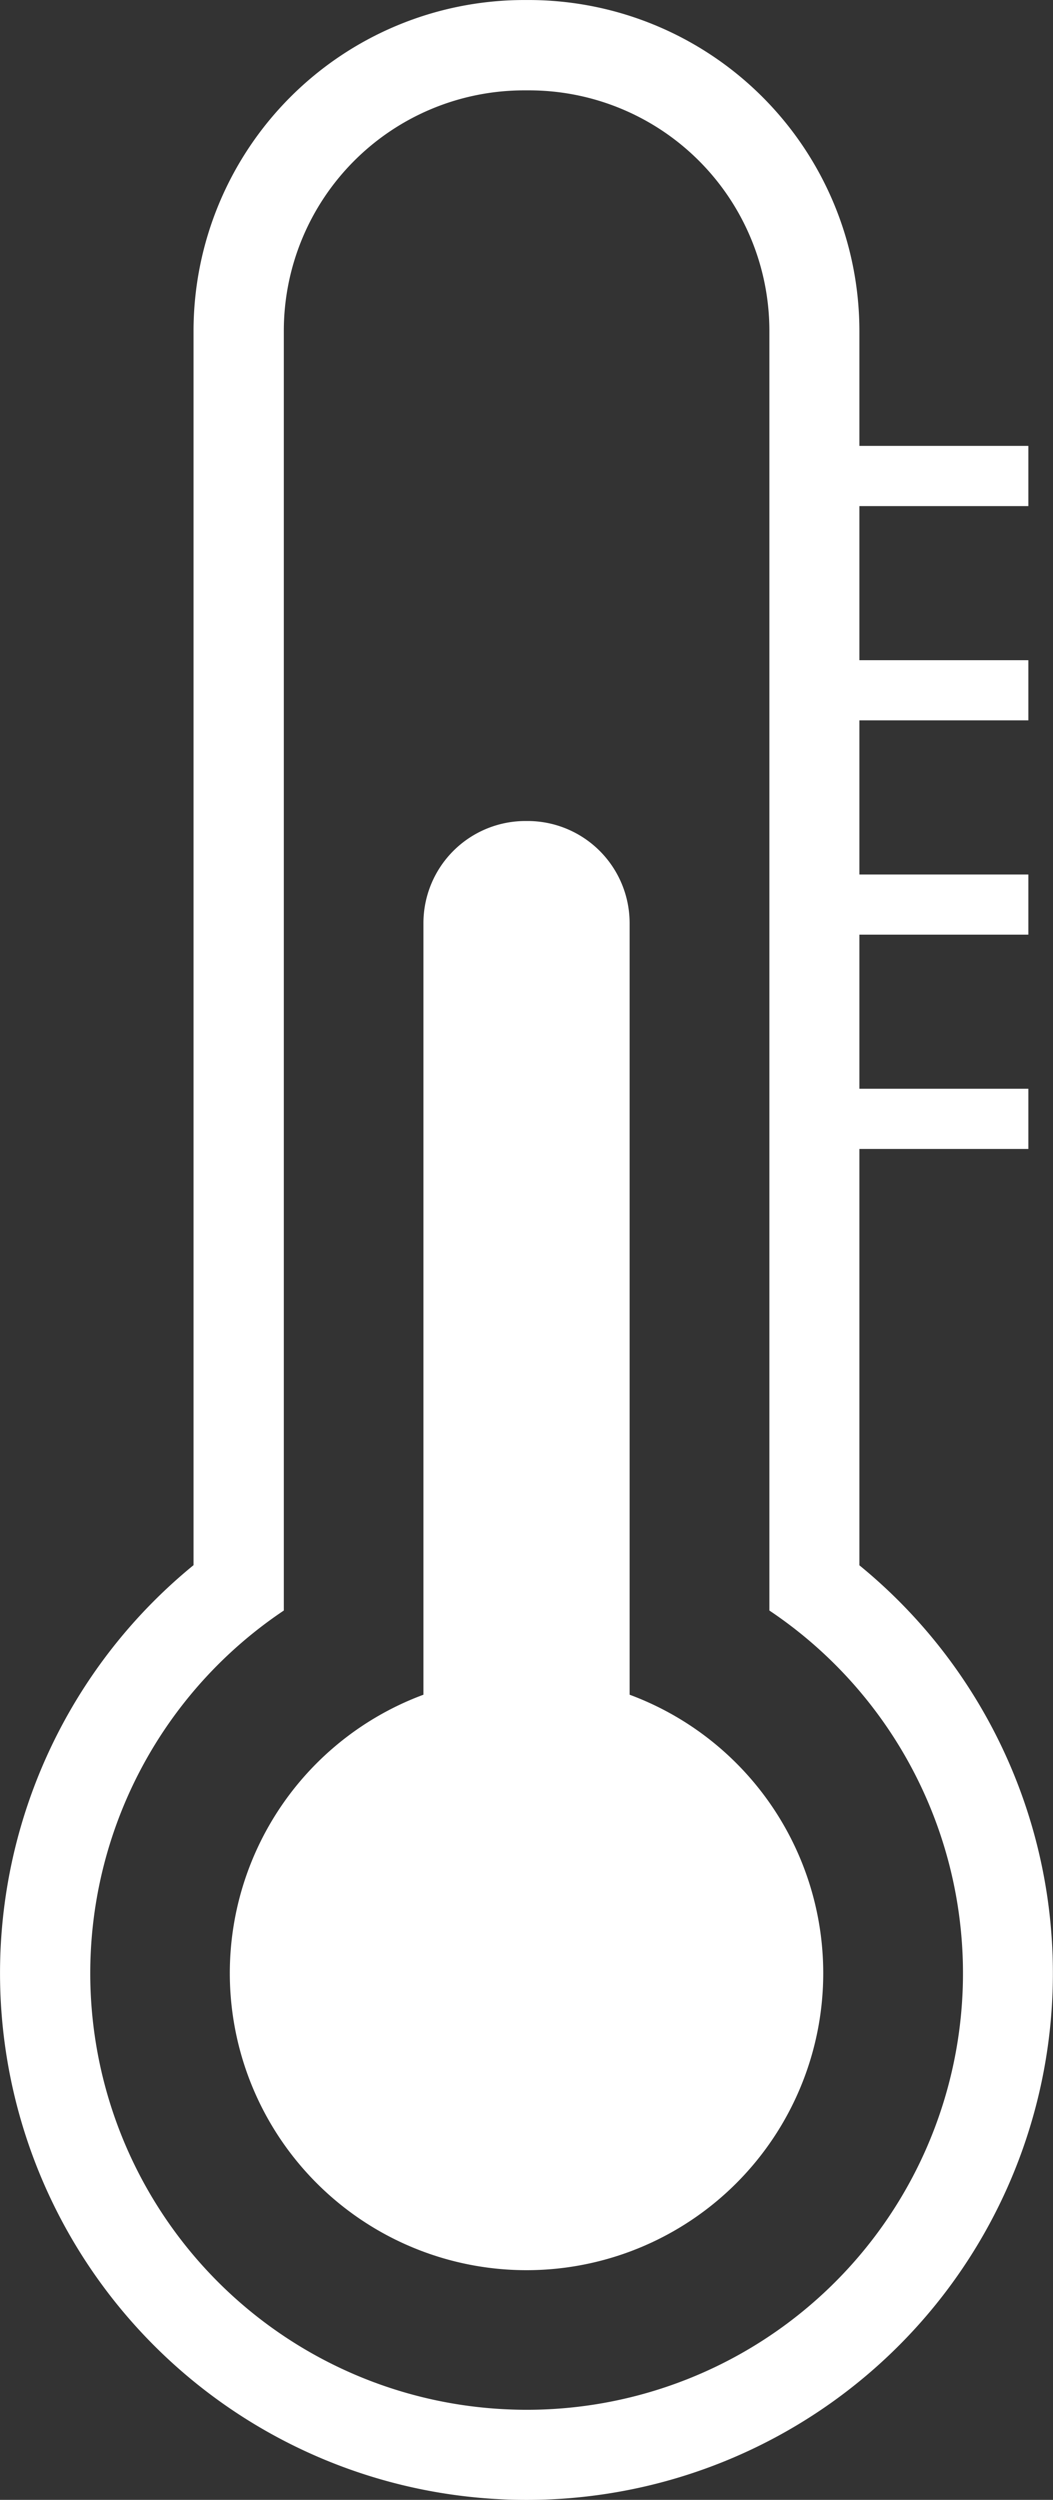 <svg id="Thermostat" xmlns="http://www.w3.org/2000/svg" width="42.303" height="100.337" viewBox="0 0 42.303 100.337">
  <rect x="0" y="0" width="42.303" height="100.337" fill="#333333" stroke="none"/>
  <g id="Group_75" data-name="Group 75" transform="translate(0 0)">
    <g id="Group_74" data-name="Group 74">
      <path id="Path_131" data-name="Path 131" d="M123.631,3968.382v-30.968a4.1,4.1,0,0,0-4.1-4.1h-.083a4.1,4.1,0,0,0-4.1,4.1v30.968a11.92,11.92,0,1,0,8.283,0Z" transform="translate(-98.337 -3900.361)" fill="#fff"/>
      <path id="Path_132" data-name="Path 132" d="M135.657,3973.161v-16.706h6.788v-2.416h-6.788v-6.186h6.788v-2.414h-6.788v-6.187h6.788v-2.414h-6.788v-6.186h6.788v-2.416h-6.788v-4.62a13.29,13.29,0,0,0-13.276-13.276h-.2a13.29,13.29,0,0,0-13.274,13.276v49.544a21.139,21.139,0,0,0,12.265,37.488c.37.021.742.03,1.107.03a21.136,21.136,0,0,0,13.373-37.516Zm-13.373,33.9c-.3,0-.612-.009-.922-.025a17.519,17.519,0,0,1-8.828-32.055v-51.361a9.654,9.654,0,0,1,9.653-9.654h.2a9.655,9.655,0,0,1,9.654,9.654v51.361a17.519,17.519,0,0,1-9.752,32.08Z" transform="translate(-101.132 -3910.339)" fill="#fff"/>
    </g>
  </g>
</svg>
